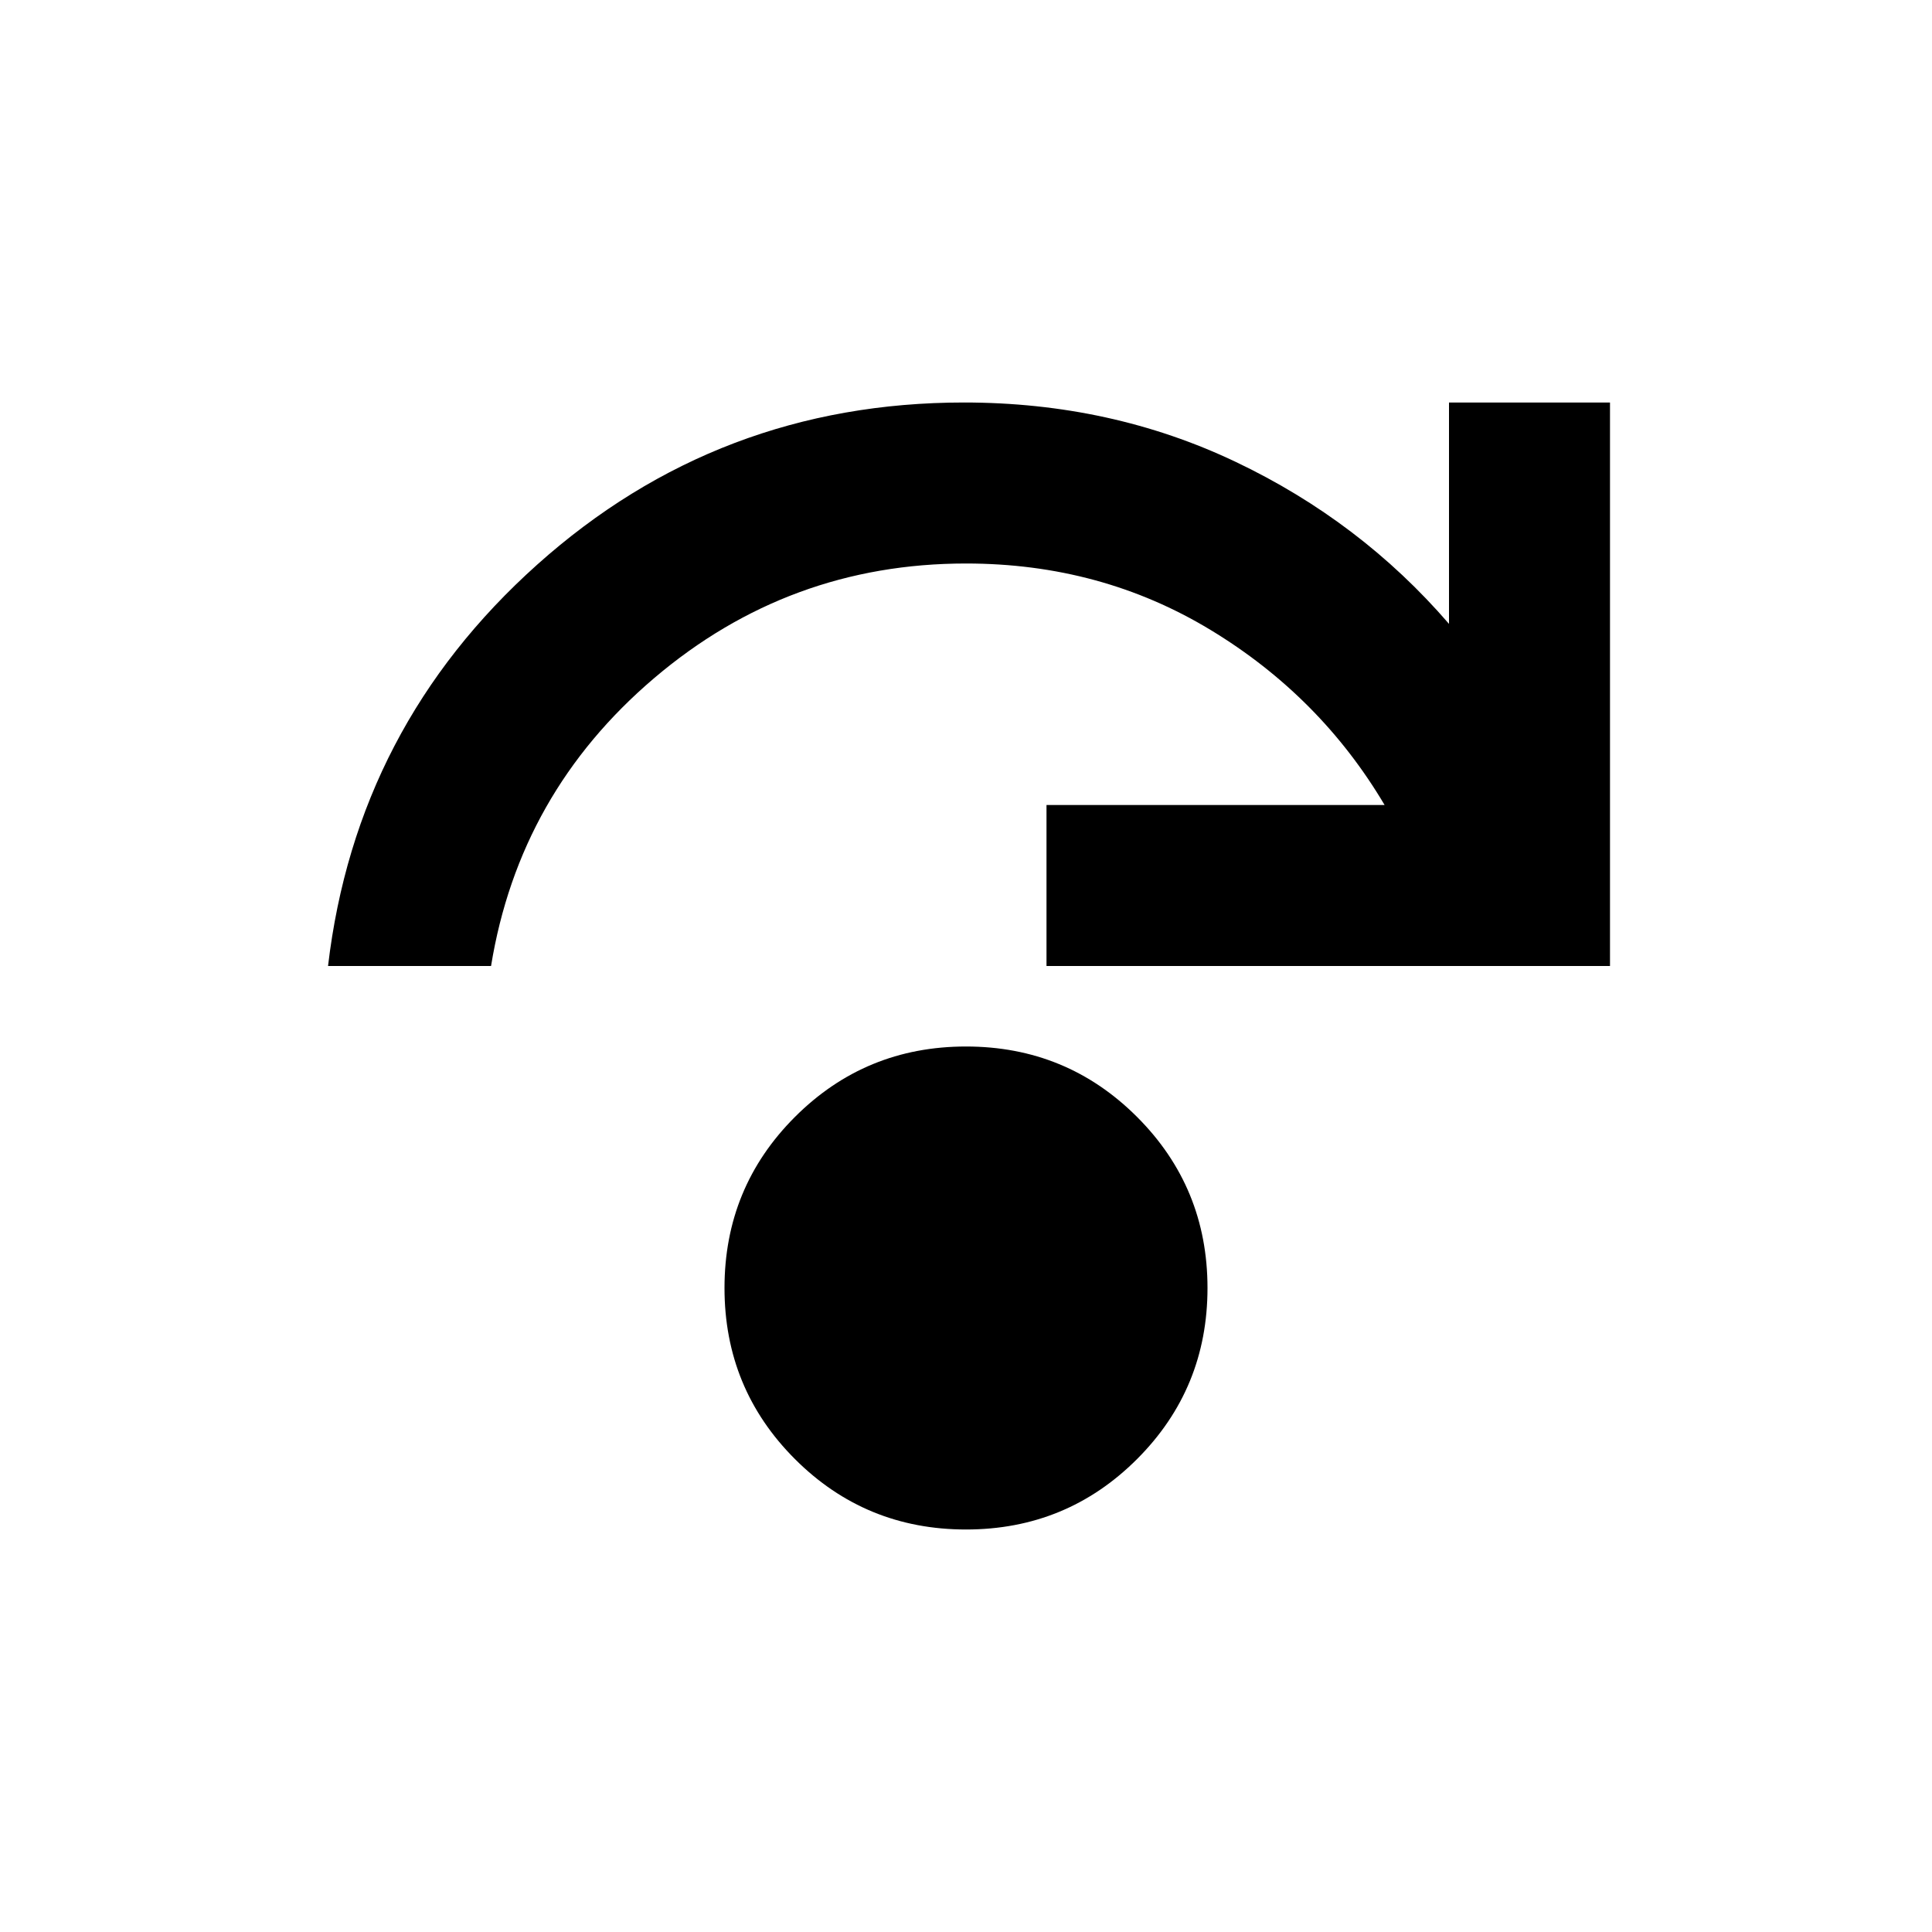 <svg fill="#000000" width="24px" viewBox="0 -960 960 960" height="24px" xmlns="http://www.w3.org/2000/svg"><path d="M480-200q-50 0-85-35t-35-85q0-50 35-85t85-35q50 0 85 35t35 85q0 50-35 85t-85 35ZM163-480q14-119 104-199.5T479-760q73 0 135 29.5T720-650v-110h80v280H520v-80h168q-32-54-86.5-87T480-680q-88 0-155 57t-81 143h-81Z"></path></svg>